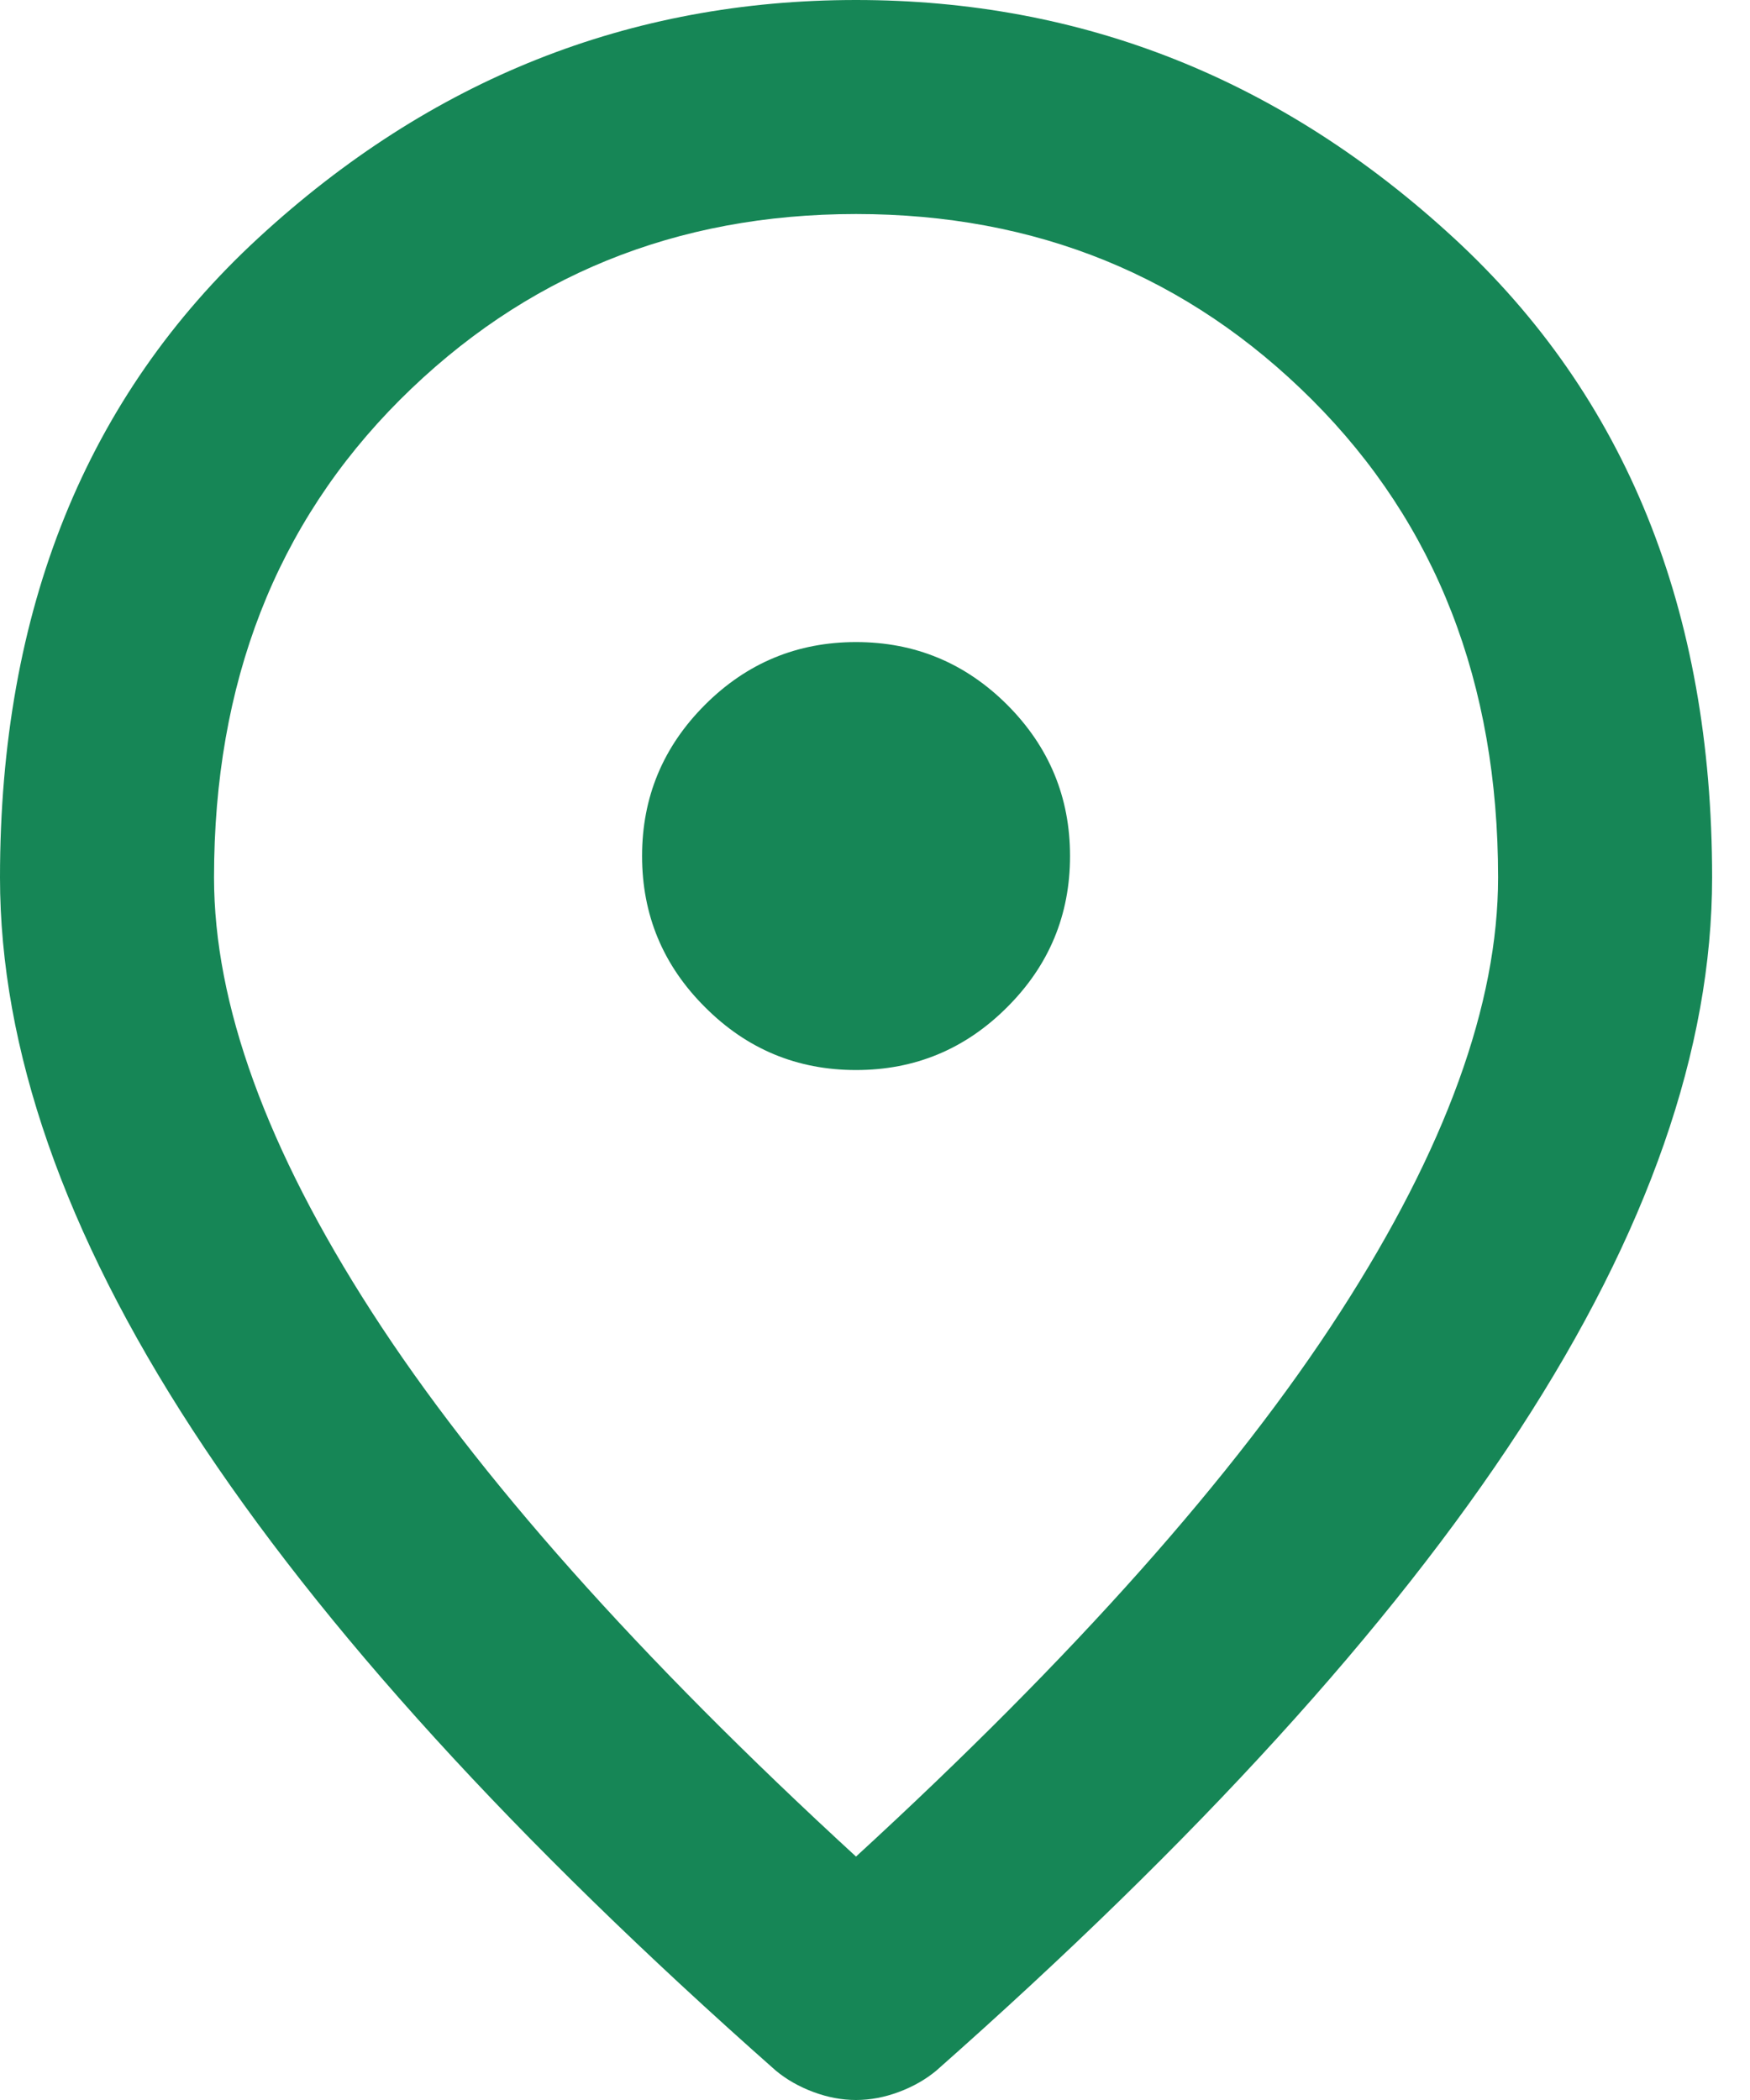 <svg width="20" height="24" viewBox="0 0 20 24" fill="none" xmlns="http://www.w3.org/2000/svg">
<path d="M9.783 12.229C10.456 12.229 11.032 11.99 11.511 11.51C11.99 11.032 12.229 10.456 12.229 9.783C12.229 9.111 11.99 8.535 11.511 8.055C11.032 7.577 10.456 7.338 9.783 7.338C9.111 7.338 8.535 7.577 8.057 8.055C7.577 8.535 7.338 9.111 7.338 9.783C7.338 10.456 7.577 11.032 8.057 11.51C8.535 11.99 9.111 12.229 9.783 12.229ZM9.783 21.218C12.27 18.935 14.115 16.861 15.317 14.996C16.52 13.131 17.121 11.475 17.121 10.028C17.121 7.806 16.413 5.987 14.996 4.57C13.579 3.154 11.842 2.446 9.783 2.446C7.725 2.446 5.987 3.154 4.57 4.57C3.154 5.987 2.446 7.806 2.446 10.028C2.446 11.475 3.047 13.131 4.25 14.996C5.452 16.861 7.297 18.935 9.783 21.218ZM9.783 24C9.62 24 9.457 23.969 9.294 23.908C9.131 23.847 8.989 23.766 8.866 23.664C5.89 21.034 3.669 18.594 2.201 16.342C0.734 14.089 0 11.985 0 10.028C0 6.971 0.984 4.535 2.951 2.721C4.917 0.907 7.195 0 9.783 0C12.372 0 14.649 0.907 16.616 2.721C18.583 4.535 19.567 6.971 19.567 10.028C19.567 11.985 18.833 14.089 17.366 16.342C15.898 18.594 13.676 21.034 10.701 23.664C10.578 23.766 10.436 23.847 10.273 23.908C10.11 23.969 9.947 24 9.783 24Z" fill="#168656"/>
</svg>
